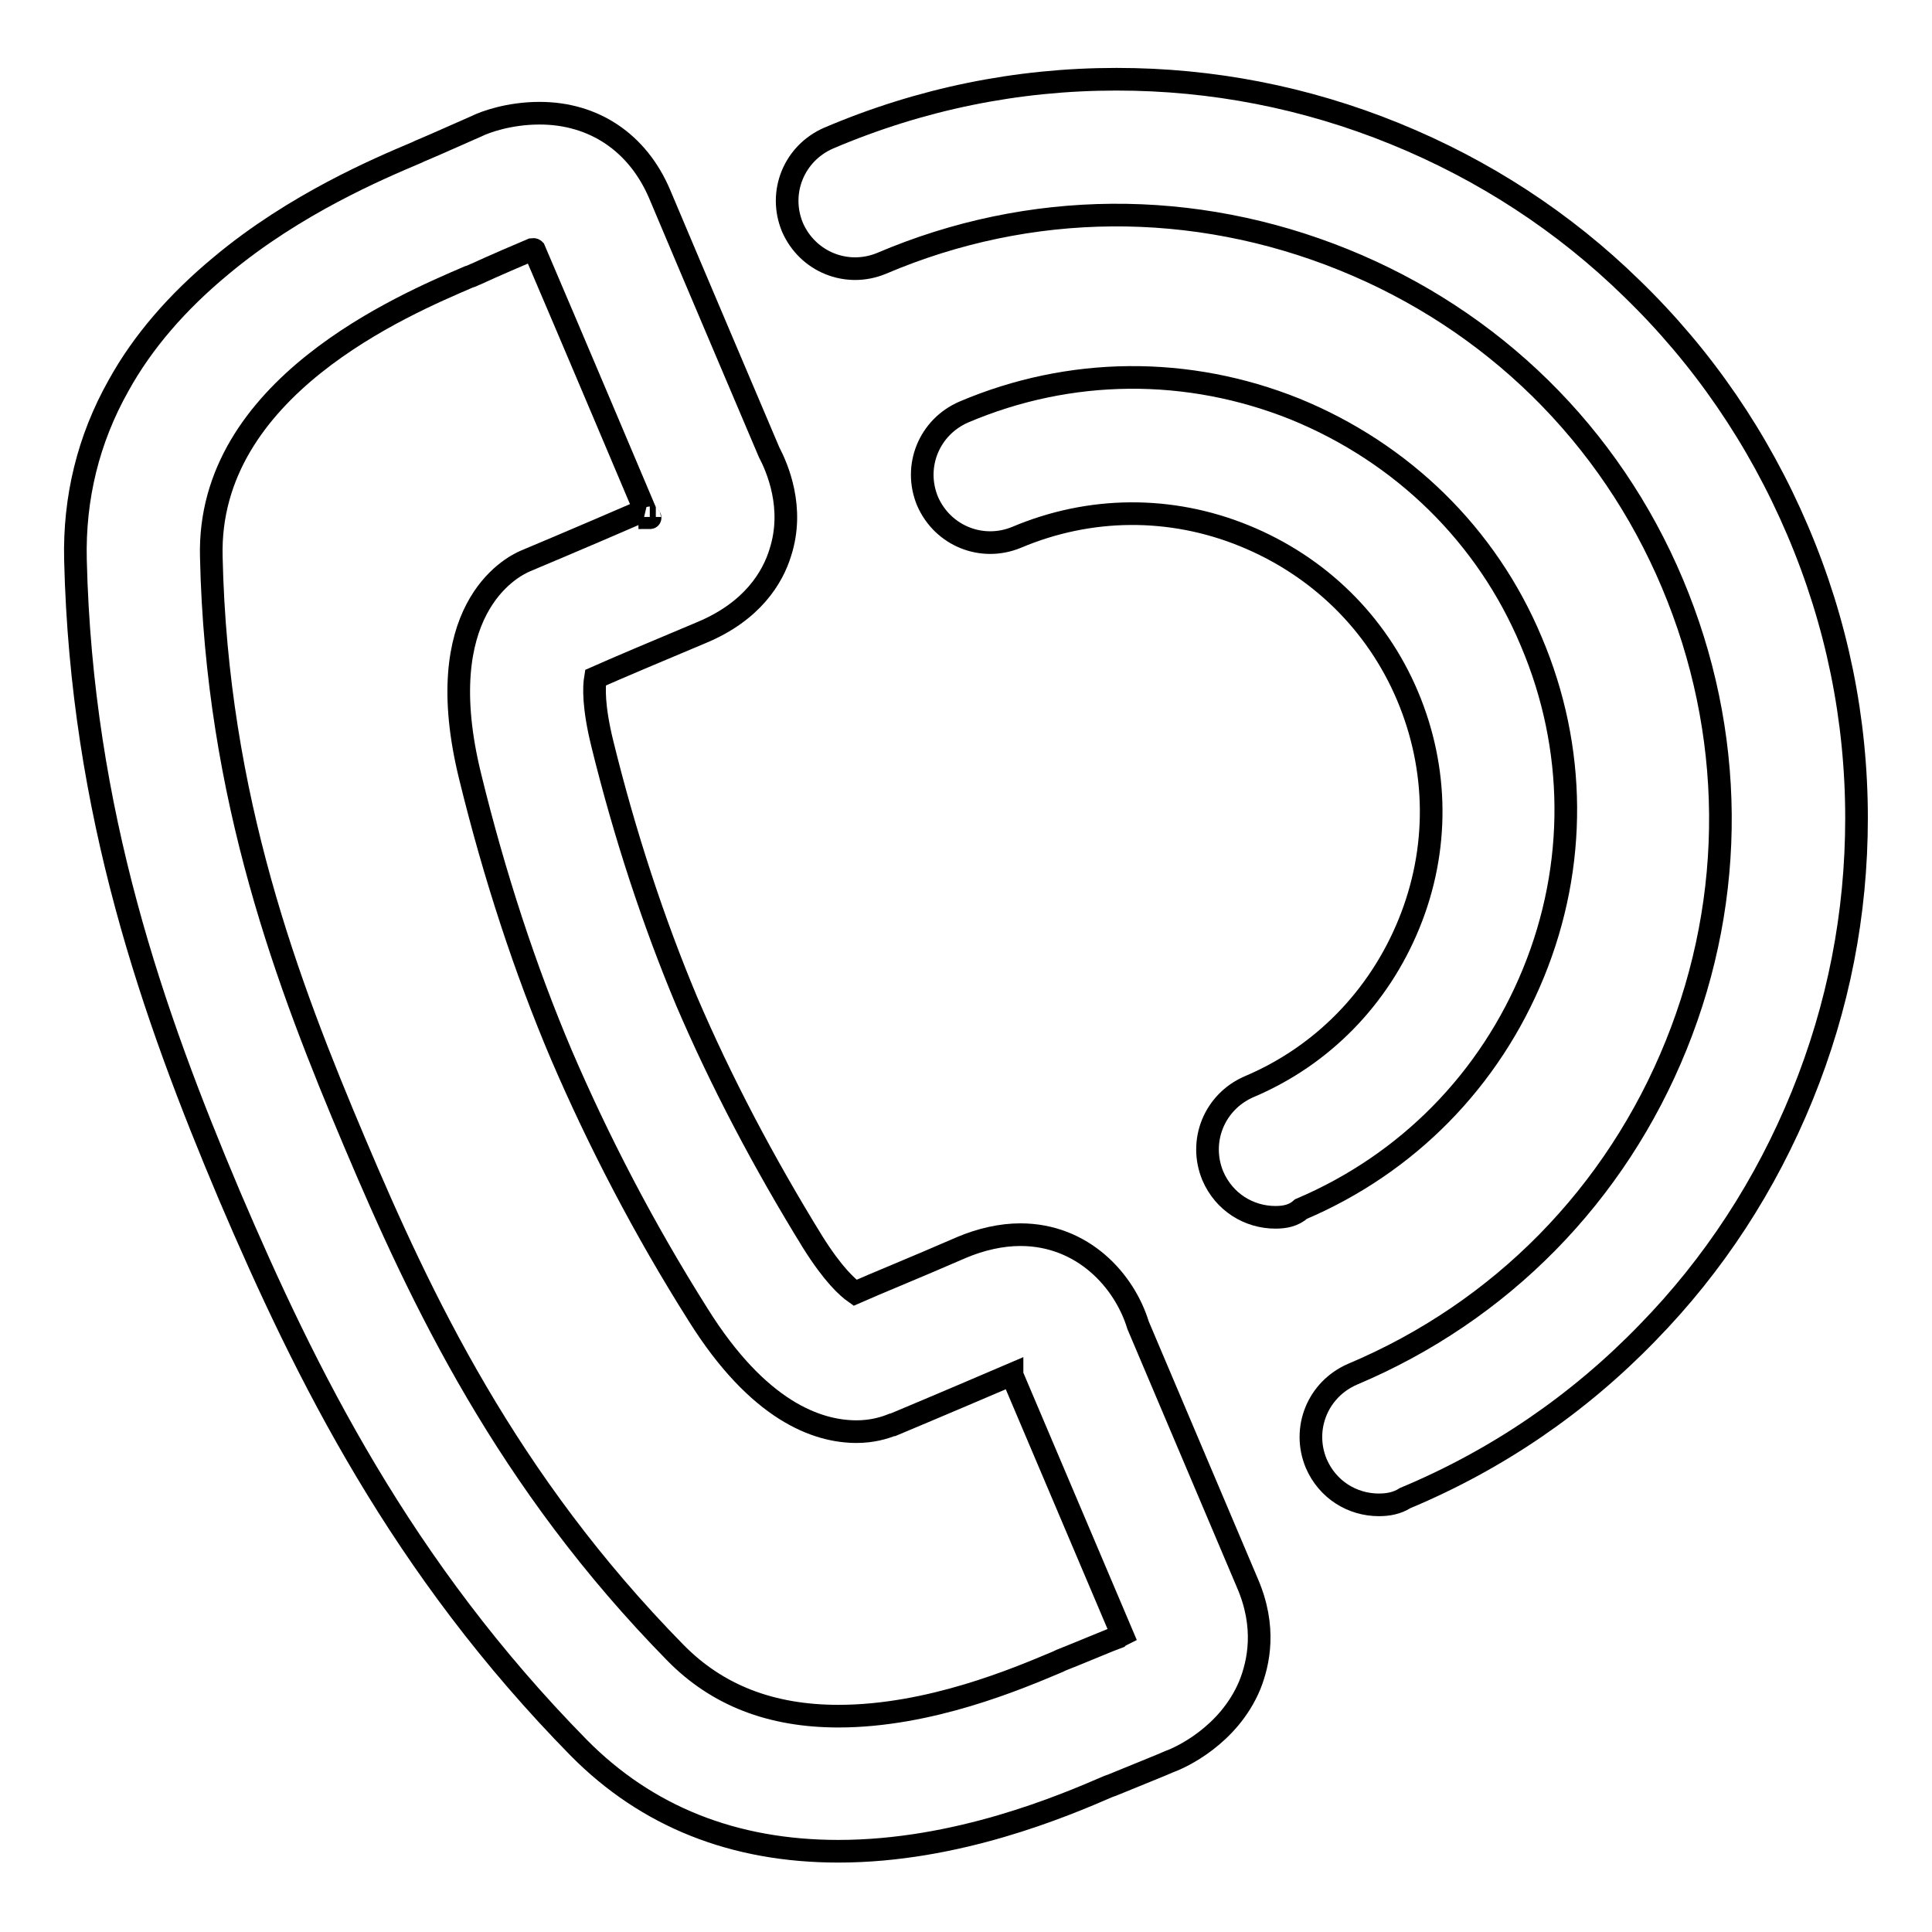 <?xml version="1.0" encoding="utf-8"?>
<!-- Svg Vector Icons : http://www.onlinewebfonts.com/icon -->
<!DOCTYPE svg PUBLIC "-//W3C//DTD SVG 1.1//EN" "http://www.w3.org/Graphics/SVG/1.1/DTD/svg11.dtd">
<svg version="1.1" xmlns="http://www.w3.org/2000/svg" xmlns:xlink="http://www.w3.org/1999/xlink" x="0px" y="0px" viewBox="0 0 256 256" enable-background="new 0 0 256 256" xml:space="preserve">
<g><g><path stroke-width="3" fill-opacity="0" stroke="#000000"  d="M111.1,245.3L111.1,245.3c-13.9,0-25.4-4.6-34.4-13.7c-23.5-23.9-36.1-49.3-46.3-73.2C20.3,134.5,10.8,107.7,10,74.2c-0.2-8.2,1.7-16,5.7-23.1c3.2-5.8,7.8-11.1,13.6-15.9c9.8-8.2,21-12.9,25.7-14.9c0.3-0.1,0.6-0.3,0.9-0.4c1.7-0.7,6.8-3,7.3-3.2c1-0.5,4.2-1.7,8.3-1.7c7.2,0,13,3.9,15.9,10.7c4,9.5,13.1,30.9,14.5,34.2c1.1,2.1,3.4,7.4,1.5,13.3c-1,3.3-3.7,7.8-10.4,10.6c-6.2,2.6-11.4,4.8-14.1,6c-0.2,1.2-0.3,3.8,0.9,8.7c3,12.2,6.8,23.7,11.2,34.2c4.5,10.5,10.1,21.2,16.7,31.9c2.7,4.3,4.6,6,5.6,6.7c2.7-1.2,7.9-3.3,14.1-6c2.6-1.1,5.3-1.7,7.8-1.7c8.3,0,13.8,6.1,15.6,12l14.5,34.2c2.5,5.8,1.5,10.5,0.3,13.5c-2.8,6.7-9.2,9.6-10.6,10.1c-0.4,0.2-5.6,2.3-7.3,3c-0.2,0.1-0.5,0.2-0.8,0.3C140.9,239.3,126.8,245.3,111.1,245.3z M70.4,33.1c-0.5,0.2-5.6,2.4-7.3,3.2c-0.3,0.1-0.6,0.3-1,0.4C53.5,40.4,27.4,51.4,28,73.8c0.7,32,10.2,56.8,19,77.6c8.8,20.8,20.1,44.8,42.5,67.6c5.5,5.6,12.6,8.4,21.6,8.4c12.1,0,23.8-5,28.8-7.1c0.3-0.1,0.6-0.3,0.9-0.4c0,0,0,0,0,0c1.8-0.7,6.8-2.8,7.4-3c0.1-0.1,0.3-0.2,0.5-0.3l-14.6-34.4c0,0,0-0.1,0-0.1c-9.1,3.9-15.8,6.7-15.8,6.7c0,0-0.1,0-0.1,0c-1,0.4-2.6,0.9-4.7,0.9c-5.2,0-13-2.7-21-15.5c-7.2-11.4-13.2-23-18.1-34.4c-4.8-11.3-8.9-23.8-12.1-36.9c-5.4-21.9,5.2-27.7,7.4-28.6c0,0,0,0,0,0s6.7-2.8,15.7-6.7c0,0,0-0.1,0-0.1c0,0-10.1-23.9-14.6-34.4C70.7,33,70.5,33.1,70.4,33.1z M86.1,68.5c0,0,0,0.1,0,0.1c0,0,0,0,0,0l0,0C86.2,68.6,86.1,68.6,86.1,68.5z"/><path stroke-width="3" fill-opacity="0" stroke="#000000"  d="M169,161.3c-3.5,0-6.8-2-8.3-5.5c-1.9-4.6,0.2-9.8,4.8-11.8c9.7-4.1,17.2-11.8,21.2-21.6c4-9.8,3.9-20.5-0.2-30.2c-4.1-9.7-11.8-17.2-21.6-21.2s-20.5-3.9-30.2,0.2c-4.6,1.9-9.8-0.2-11.8-4.8c-1.9-4.6,0.2-9.8,4.8-11.8c14.1-6,29.7-6.1,43.9-0.4c14.2,5.8,25.4,16.7,31.3,30.8c6,14.1,6.1,29.7,0.3,43.9c-5.8,14.2-16.7,25.3-30.8,31.3C171.4,161.1,170.2,161.3,169,161.3z"/><path stroke-width="3" fill-opacity="0" stroke="#000000"  d="M182.7,199.4c-3.5,0-6.8-2-8.3-5.5c-1.9-4.6,0.2-9.8,4.8-11.8c19.7-8.3,34.9-23.8,42.9-43.6c8-19.8,7.8-41.5-0.5-61.2c-8.3-19.7-23.8-34.9-43.6-42.9c-19.8-8-41.5-7.9-61.2,0.5c-4.6,1.9-9.8-0.2-11.8-4.8c-1.9-4.6,0.2-9.8,4.8-11.8c12.2-5.2,25-7.8,38.1-7.8c0,0,0,0,0.1,0c12.6,0,25,2.4,36.8,7.2c11.8,4.8,22.4,11.7,31.4,20.5c9.4,9.1,16.8,19.9,22,32.1c5.2,12.2,7.8,25,7.8,38.1c0,12.7-2.4,25-7.2,36.8c-4.8,11.8-11.7,22.4-20.5,31.4c-9.1,9.4-19.9,16.8-32.1,21.9C185.1,199.2,183.9,199.4,182.7,199.4z"/></g></g>
</svg>